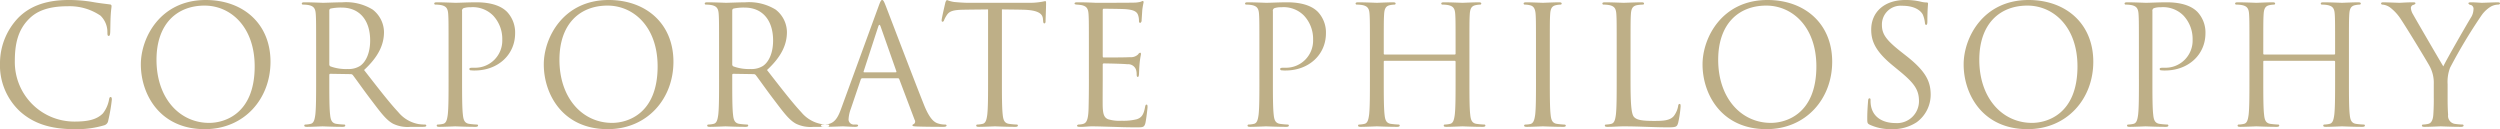 <svg xmlns="http://www.w3.org/2000/svg" width="455.28" height="23.53"><path id="CORPORATE_PHILOSOPHY" data-name="CORPORATE PHILOSOPHY" d="M1043 2342.93a17.378 17.378 0 005.4-.69 1.023 1.023 0 00.78-.87 31.114 31.114 0 00.66-3.84c0-.24-.06-.45-.21-.45-.18 0-.24.12-.3.45a5.709 5.709 0 01-1.11 2.52c-1.2 1.23-2.97 1.5-5.22 1.5a10.834 10.834 0 01-10.83-10.98c0-3.06.51-5.73 2.7-7.83 1.05-1.02 2.91-2.19 6.9-2.19a9.989 9.989 0 016 1.71 4.154 4.154 0 011.26 3.06c0 .42.03.63.24.63.18 0 .24-.18.27-.63s.03-2.1.09-3.09c.06-1.08.15-1.44.15-1.68a.283.283 0 00-.27-.33c-1.11-.15-2.04-.24-3.18-.45a25.713 25.713 0 00-4.35-.36c-4.62 0-7.35 1.41-9.15 3.21a11.977 11.977 0 00-3.36 8.19 11.492 11.492 0 003.63 8.88c2.37 2.13 5.4 3.24 9.9 3.24zm23.76 0c7.23 0 11.97-5.55 11.97-12.27 0-6.99-5.04-11.25-11.79-11.25-8.28 0-11.82 6.87-11.82 11.73 0 5.4 3.42 11.79 11.64 11.79zm.81-1.14c-5.4 0-9.6-4.5-9.6-11.49 0-6.57 3.75-9.87 8.76-9.87 4.74 0 9.12 3.87 9.12 11.07 0 8.73-5.58 10.29-8.28 10.29zm19.47-7.98c0 2.88 0 5.25-.15 6.51-.12.87-.27 1.53-.87 1.65a4.631 4.631 0 01-.9.12.2.2 0 00-.24.18c0 .18.15.24.48.24.9 0 2.79-.09 2.82-.09.15 0 2.04.09 3.69.09.33 0 .48-.09.48-.24a.2.2 0 00-.24-.18 13.085 13.085 0 01-1.35-.12c-.9-.12-1.08-.78-1.17-1.65-.15-1.26-.15-3.63-.15-6.51v-.72a.2.2 0 01.21-.24l3.69.06a.484.484 0 01.39.18c.6.78 2.01 2.79 3.27 4.44 1.71 2.25 2.76 3.72 4.05 4.41a6.1 6.1 0 003.21.57h2.13c.54 0 .72-.06.72-.24a.247.247 0 00-.27-.18 7.194 7.194 0 01-1.17-.09 6.2 6.2 0 01-3.66-2.16c-1.74-1.86-3.78-4.53-6.24-7.68 2.7-2.49 3.63-4.71 3.63-6.93a5.251 5.251 0 00-2.07-4.08 9.238 9.238 0 00-5.49-1.32c-.93 0-3.21.09-3.54.09-.15 0-2.04-.09-3.39-.09-.33 0-.48.06-.48.24a.21.21 0 00.24.18 5.61 5.61 0 011.02.09c.99.21 1.23.69 1.29 1.71.06.96.06 1.8.06 6.48v5.28zm2.4-12.48a.362.362 0 01.24-.36 9.057 9.057 0 012.01-.18c3.21 0 5.19 2.25 5.19 6 0 2.28-.78 3.9-1.83 4.62a3.885 3.885 0 01-2.25.57 8.268 8.268 0 01-3.15-.48.392.392 0 01-.21-.36v-9.81zm21.72 12.48c0 2.88 0 5.25-.15 6.51-.12.87-.27 1.53-.87 1.65a4.631 4.631 0 01-.9.12.2.2 0 00-.24.18c0 .18.15.24.48.24.9 0 2.79-.09 2.88-.09.15 0 2.04.09 3.69.09.33 0 .48-.09.48-.24a.2.2 0 00-.24-.18 13.085 13.085 0 01-1.35-.12c-.9-.12-1.08-.78-1.17-1.65-.15-1.26-.15-3.63-.15-6.51v-12.33a.527.527 0 01.24-.57 3.689 3.689 0 011.29-.18 5.21 5.21 0 014.11 1.5 6.19 6.19 0 011.68 4.38 4.945 4.945 0 01-5.19 5.13c-.63 0-.81.03-.81.27a.284.284 0 00.33.21 4.431 4.431 0 00.63.03c4.26 0 7.38-2.88 7.38-6.78a5.47 5.47 0 00-1.5-3.93c-.48-.45-1.83-1.71-5.58-1.71-1.38 0-3.12.09-3.78.09-.24 0-2.04-.09-3.39-.09-.33 0-.48.06-.48.24a.21.21 0 00.24.18 5.61 5.61 0 011.02.09c.99.21 1.23.69 1.29 1.71.06.96.06 1.8.06 6.48v5.28zm28.98 9.12c7.23 0 11.97-5.55 11.97-12.27 0-6.99-5.04-11.25-11.79-11.25-8.28 0-11.82 6.87-11.82 11.73 0 5.4 3.42 11.79 11.64 11.79zm.81-1.14c-5.4 0-9.6-4.5-9.6-11.49 0-6.57 3.75-9.87 8.76-9.87 4.74 0 9.12 3.87 9.12 11.07 0 8.73-5.58 10.29-8.28 10.29zm19.47-7.98c0 2.88 0 5.25-.15 6.51-.12.87-.27 1.53-.87 1.65a4.631 4.631 0 01-.9.12.2.2 0 00-.24.18c0 .18.15.24.48.24.9 0 2.79-.09 2.82-.09.15 0 2.04.09 3.69.09.33 0 .48-.09.48-.24a.2.2 0 00-.24-.18 13.085 13.085 0 01-1.35-.12c-.9-.12-1.08-.78-1.17-1.65-.15-1.26-.15-3.63-.15-6.51v-.72a.2.2 0 01.21-.24l3.69.06a.484.484 0 01.39.18c.6.78 2.01 2.79 3.27 4.44 1.71 2.25 2.76 3.72 4.05 4.41a6.1 6.1 0 003.21.57h2.13c.54 0 .72-.06.72-.24a.247.247 0 00-.27-.18 7.194 7.194 0 01-1.17-.09 6.2 6.2 0 01-3.66-2.16c-1.74-1.86-3.78-4.53-6.24-7.68 2.7-2.49 3.63-4.71 3.63-6.93a5.251 5.251 0 00-2.07-4.08 9.238 9.238 0 00-5.49-1.32c-.93 0-3.21.09-3.54.09-.15 0-2.04-.09-3.39-.09-.33 0-.48.06-.48.24a.21.21 0 00.24.18 5.61 5.61 0 011.02.09c.99.21 1.23.69 1.29 1.71.06.96.06 1.8.06 6.48v5.28zm2.4-12.48a.362.362 0 01.24-.36 9.057 9.057 0 012.01-.18c3.21 0 5.19 2.25 5.19 6 0 2.28-.78 3.9-1.83 4.62a3.885 3.885 0 01-2.25.57 8.268 8.268 0 01-3.15-.48.392.392 0 01-.21-.36v-9.81zm30.15 12.33a.262.262 0 01.27.18l2.79 7.38a.569.569 0 01-.18.81.225.225 0 00-.21.21c0 .18.33.18.9.21 2.07.06 4.26.06 4.71.06.33 0 .6-.06.6-.24 0-.15-.15-.18-.33-.18a3.953 3.953 0 01-1.17-.18c-.63-.18-1.5-.66-2.58-3.33-1.83-4.56-6.54-16.95-6.99-18.09-.36-.93-.48-1.08-.66-1.08s-.3.18-.66 1.17l-6.81 18.63c-.54 1.5-1.14 2.64-2.52 2.82a6.347 6.347 0 01-.72.06c-.27 0-.42.06-.42.18 0 .18.18.24.57.24 1.41 0 3.06-.09 3.39-.09s1.53.09 2.25.09c.27 0 .54-.06.54-.24 0-.12-.09-.18-.39-.18h-.27a.962.962 0 01-1.08-.87 6.335 6.335 0 01.42-2.01l1.8-5.31a.316.316 0 01.3-.24h6.45zm-6.12-1.08c-.09 0-.15-.06-.09-.21l2.64-8.1q.225-.675.45 0l2.85 8.1c.03.12.03.21-.12.21h-5.73zm25.08-11.46c1.26.03 2.52.03 3.78.06 2.88.06 3.6.75 3.69 1.65 0 .12.03.21.03.33.03.42.09.51.24.51.12 0 .21-.12.21-.39 0-.33.09-2.4.09-3.3 0-.18 0-.36-.15-.36-.12 0-.39.09-.84.15a11.992 11.992 0 01-2.13.15h-11.25c-.36 0-1.5-.06-2.37-.15a5.6 5.6 0 01-1.32-.36 1.013 1.013 0 00-.3.57c-.06.24-.66 2.82-.66 3.12 0 .18.06.27.15.27a.333.333 0 00.3-.3 5.275 5.275 0 01.51-.93c.48-.72 1.2-.93 3.06-.96 1.47-.03 2.97-.03 4.44-.06v12.69c0 2.88 0 5.25-.15 6.51-.12.87-.27 1.53-.87 1.65a4.631 4.631 0 01-.9.12.2.2 0 00-.24.18c0 .18.15.24.48.24.9 0 2.79-.09 2.94-.09s2.04.09 3.69.09c.33 0 .48-.09.48-.24a.2.2 0 00-.24-.18 13.085 13.085 0 01-1.35-.12c-.9-.12-1.08-.78-1.17-1.65-.15-1.26-.15-3.63-.15-6.51v-12.69zm15.84 12.69c0 2.67-.03 4.2-.06 5.37-.06 2.25-.45 2.67-1.08 2.82a3.875 3.875 0 01-.69.09.346.346 0 00-.33.18c0 .18.15.24.48.24.78.03 1.5-.09 2.22-.09 1.17 0 2.55.06 3.75.09 1.17.03 2.16.09 4.38.09 1.17 0 1.41 0 1.62-.78.15-.63.39-2.67.39-2.91 0-.21 0-.45-.18-.45-.15 0-.21.12-.27.45-.24 1.29-.57 1.92-1.53 2.22a9.949 9.949 0 01-2.7.27 7.257 7.257 0 01-2.49-.27c-.75-.3-.93-.96-.99-2.19-.03-.63 0-4.11 0-5.13v-2.64a.19.19 0 01.21-.21c.51 0 3.48.06 4.29.15a1.507 1.507 0 011.56.99 2.71 2.71 0 01.12.84c0 .24.03.48.21.48.12 0 .18-.15.21-.45.03-.42.03-1.11.12-2.04.09-.99.24-1.5.24-1.68s-.06-.24-.15-.24a.609.609 0 00-.36.3 1.894 1.894 0 01-1.5.51c-.69.06-4.38.06-4.77.06-.15 0-.18-.09-.18-.3v-8.28c0-.21.06-.3.18-.3.33 0 3.6.03 4.11.09 1.32.12 1.95.42 2.16 1.11a2.989 2.989 0 01.15.99c0 .24.06.39.24.39a.5.5 0 00.24-.51c.06-.78.09-1.35.12-1.8a13.051 13.051 0 01.24-1.41c0-.15-.03-.27-.12-.27a.729.729 0 00-.33.12 5 5 0 01-1.38.18c-.69.03-6.66.03-6.87.03-1.89-.09-2.7-.09-3.39-.09-.33 0-.48.06-.48.24 0 .12.18.15.39.18a7.071 7.071 0 01.87.09c.99.21 1.23.69 1.29 1.71.06.96.06 1.8.06 6.48v5.28zm31.05 0c0 2.88 0 5.25-.15 6.51-.12.87-.27 1.53-.87 1.65a4.631 4.631 0 01-.9.12.2.2 0 00-.24.18c0 .18.15.24.48.24.9 0 2.79-.09 2.88-.09.15 0 2.04.09 3.69.09.33 0 .48-.09.48-.24a.2.2 0 00-.24-.18 13.085 13.085 0 01-1.35-.12c-.9-.12-1.08-.78-1.17-1.65-.15-1.26-.15-3.63-.15-6.51v-12.33a.527.527 0 01.24-.57 3.689 3.689 0 011.29-.18 5.21 5.21 0 014.11 1.5 6.19 6.19 0 011.68 4.38 4.945 4.945 0 01-5.19 5.13c-.63 0-.81.03-.81.27a.284.284 0 00.33.21 4.431 4.431 0 00.63.03c4.26 0 7.38-2.88 7.38-6.78a5.47 5.47 0 00-1.5-3.93c-.48-.45-1.83-1.71-5.58-1.71-1.38 0-3.12.09-3.78.09-.24 0-2.04-.09-3.39-.09-.33 0-.48.06-.48.24a.21.21 0 00.24.18 5.61 5.61 0 011.02.09c.99.21 1.23.69 1.29 1.71.06.96.06 1.8.06 6.48v5.28zm22.83-4.47a.158.158 0 01-.18-.18v-.63c0-4.68 0-5.52.06-6.48.06-1.05.3-1.56 1.11-1.71a4.46 4.46 0 01.75-.09.21.21 0 00.24-.18c0-.18-.15-.24-.48-.24-.9 0-2.79.09-2.94.09s-2.04-.09-3.39-.09c-.33 0-.48.06-.48.24a.21.21 0 00.24.18 5.61 5.61 0 011.02.09c.99.21 1.23.69 1.29 1.71.06.96.06 1.8.06 6.48v5.28c0 2.88 0 5.25-.15 6.51-.12.87-.27 1.53-.87 1.65a4.631 4.631 0 01-.9.12.2.2 0 00-.24.18c0 .18.15.24.48.24.9 0 2.79-.09 2.94-.09s2.04.09 3.69.09c.33 0 .48-.09.48-.24a.2.2 0 00-.24-.18 13.085 13.085 0 01-1.35-.12c-.9-.12-1.08-.78-1.17-1.65-.15-1.26-.15-3.63-.15-6.51v-3.15a.158.158 0 01.18-.18h12.72a.173.173 0 01.18.18v3.15c0 2.88 0 5.25-.15 6.51-.12.87-.27 1.53-.87 1.65a4.631 4.631 0 01-.9.12.2.2 0 00-.24.18c0 .18.15.24.48.24.9 0 2.79-.09 2.94-.09s2.04.09 3.69.09c.33 0 .48-.09.48-.24a.2.2 0 00-.24-.18 13.085 13.085 0 01-1.35-.12c-.9-.12-1.08-.78-1.17-1.65-.15-1.26-.15-3.63-.15-6.51v-5.28c0-4.68 0-5.52.06-6.48.06-1.05.3-1.56 1.11-1.71a4.46 4.46 0 01.75-.09.21.21 0 00.24-.18c0-.18-.15-.24-.48-.24-.9 0-2.79.09-2.94.09s-2.04-.09-3.39-.09c-.33 0-.48.06-.48.24a.21.21 0 00.24.18 5.61 5.61 0 011.02.09c.99.21 1.23.69 1.29 1.71.06.96.06 1.8.06 6.48v.63a.158.158 0 01-.18.18h-12.72zm27.54 4.47c0 2.88 0 5.25-.15 6.51-.12.87-.3 1.56-.9 1.68a4.143 4.143 0 01-.78.09c-.27 0-.33.09-.33.18 0 .18.15.24.48.24.9 0 2.79-.09 2.94-.09s2.07.09 3.72.09c.33 0 .45-.09.45-.24 0-.09-.09-.18-.36-.18-.18 0-.81-.06-1.23-.12-.9-.12-1.08-.78-1.17-1.65-.15-1.26-.15-3.63-.15-6.51v-5.28c0-4.68 0-5.52.06-6.48.06-1.05.3-1.56 1.11-1.71a4.46 4.46 0 01.75-.09.21.21 0 00.24-.18c0-.18-.15-.24-.48-.24-.9 0-2.79.09-2.94.09s-2.04-.09-3.03-.09c-.33 0-.48.06-.48.24a.21.21 0 00.24.18 3.937 3.937 0 01.93.12c.66.15.96.66 1.02 1.68.06.96.06 1.8.06 6.48v5.28zm17.22-5.28c0-4.68 0-5.52.06-6.48.06-1.05.3-1.56 1.17-1.71a7.046 7.046 0 01.99-.09.21.21 0 00.24-.18c0-.18-.15-.24-.48-.24-.9 0-3.09.09-3.24.09s-2.04-.09-3.39-.09c-.33 0-.48.06-.48.24a.21.21 0 00.24.18 5.61 5.61 0 011.02.09c.99.21 1.23.69 1.29 1.71.06.96.06 1.8.06 6.48v5.28c0 2.88 0 5.25-.15 6.51-.12.87-.27 1.53-.87 1.65a4.631 4.631 0 01-.9.12.2.2 0 00-.24.18c0 .18.15.24.48.24 1.11 0 2.01-.09 2.94-.09 2.91 0 5.46.18 8.04.18 1.59 0 1.68-.12 1.89-.81a19.152 19.152 0 00.45-3c0-.33-.03-.45-.18-.45-.18 0-.24.15-.27.39a4.182 4.182 0 01-.78 1.8c-.72.87-2.04.9-3.63.9-2.34 0-3.12-.21-3.6-.69-.54-.54-.66-2.46-.66-6.87v-5.34zm24.75 14.4c7.23 0 11.97-5.55 11.97-12.27 0-6.99-5.04-11.25-11.79-11.25-8.28 0-11.82 6.87-11.82 11.73 0 5.4 3.42 11.79 11.64 11.79zm.81-1.14c-5.4 0-9.6-4.5-9.6-11.49 0-6.57 3.75-9.87 8.76-9.87 4.74 0 9.12 3.87 9.12 11.07 0 8.73-5.58 10.29-8.28 10.29zm22.02 1.14a7.891 7.891 0 004.53-1.26 6.216 6.216 0 002.55-4.98c0-2.4-.84-4.26-4.38-7.05l-.84-.66c-2.88-2.25-3.66-3.33-3.66-5.04a3.411 3.411 0 013.69-3.48c2.76 0 3.57 1.26 3.75 1.59a5.271 5.271 0 01.39 1.5c.03.24.06.39.24.39.15 0 .21-.21.21-.69 0-2.04.12-3.03.12-3.18s-.06-.21-.3-.21a4.908 4.908 0 01-1.05-.15 11.634 11.634 0 00-2.79-.3c-3.81 0-6.21 2.19-6.21 5.4 0 2.04.72 3.9 3.9 6.51l1.35 1.11c2.58 2.13 3.45 3.33 3.45 5.4a4 4 0 01-4.29 3.99c-2.01 0-3.99-.84-4.44-3.06a5.284 5.284 0 01-.09-1.11c0-.24-.03-.33-.21-.33-.15 0-.21.15-.24.48-.03.48-.15 1.68-.15 3.18 0 .81.03.93.45 1.14a9.1 9.1 0 004.02.81zm24.72 0c7.23 0 11.97-5.55 11.97-12.27 0-6.99-5.04-11.25-11.79-11.25-8.28 0-11.82 6.87-11.82 11.73 0 5.4 3.42 11.79 11.64 11.79zm.81-1.14c-5.4 0-9.6-4.5-9.6-11.49 0-6.57 3.75-9.87 8.76-9.87 4.74 0 9.12 3.87 9.12 11.07 0 8.73-5.58 10.29-8.28 10.29zm19.47-7.98c0 2.88 0 5.25-.15 6.51-.12.87-.27 1.53-.87 1.65a4.631 4.631 0 01-.9.12.2.2 0 00-.24.18c0 .18.15.24.48.24.9 0 2.79-.09 2.88-.09.15 0 2.04.09 3.69.09.33 0 .48-.09.48-.24a.2.2 0 00-.24-.18 13.085 13.085 0 01-1.35-.12c-.9-.12-1.08-.78-1.17-1.65-.15-1.26-.15-3.63-.15-6.51v-12.33a.527.527 0 01.24-.57 3.689 3.689 0 011.29-.18 5.21 5.21 0 014.11 1.5 6.19 6.19 0 011.68 4.38 4.945 4.945 0 01-5.19 5.13c-.63 0-.81.03-.81.27a.284.284 0 00.33.21 4.431 4.431 0 00.63.03c4.26 0 7.38-2.88 7.38-6.78a5.47 5.47 0 00-1.5-3.93c-.48-.45-1.83-1.71-5.58-1.71-1.38 0-3.12.09-3.78.09-.24 0-2.04-.09-3.39-.09-.33 0-.48.06-.48.24a.21.21 0 00.24.18 5.61 5.61 0 011.02.09c.99.21 1.23.69 1.29 1.71.06.96.06 1.8.06 6.48v5.28zm22.83-4.47a.158.158 0 01-.18-.18v-.63c0-4.68 0-5.52.06-6.48.06-1.05.3-1.56 1.11-1.71a4.46 4.46 0 01.75-.09.21.21 0 00.24-.18c0-.18-.15-.24-.48-.24-.9 0-2.79.09-2.94.09s-2.04-.09-3.39-.09c-.33 0-.48.06-.48.24a.21.21 0 00.24.18 5.61 5.61 0 011.02.09c.99.21 1.23.69 1.29 1.71.06.96.06 1.8.06 6.48v5.28c0 2.88 0 5.25-.15 6.51-.12.87-.27 1.53-.87 1.65a4.631 4.631 0 01-.9.12.2.2 0 00-.24.18c0 .18.15.24.48.24.9 0 2.79-.09 2.94-.09s2.04.09 3.69.09c.33 0 .48-.09.48-.24a.2.2 0 00-.24-.18 13.085 13.085 0 01-1.35-.12c-.9-.12-1.08-.78-1.17-1.65-.15-1.26-.15-3.63-.15-6.51v-3.15a.158.158 0 01.18-.18h12.72a.173.173 0 01.18.18v3.15c0 2.88 0 5.25-.15 6.51-.12.87-.27 1.53-.87 1.65a4.631 4.631 0 01-.9.12.2.2 0 00-.24.18c0 .18.15.24.48.24.9 0 2.79-.09 2.94-.09s2.04.09 3.69.09c.33 0 .48-.09.48-.24a.2.2 0 00-.24-.18 13.085 13.085 0 01-1.35-.12c-.9-.12-1.08-.78-1.17-1.65-.15-1.26-.15-3.63-.15-6.51v-5.28c0-4.68 0-5.52.06-6.48.06-1.05.3-1.56 1.11-1.71a4.46 4.46 0 01.75-.09.21.21 0 00.24-.18c0-.18-.15-.24-.48-.24-.9 0-2.79.09-2.94.09s-2.04-.09-3.39-.09c-.33 0-.48.06-.48.24a.21.21 0 00.24.18 5.61 5.61 0 011.02.09c.99.21 1.23.69 1.29 1.71.06.96.06 1.8.06 6.48v.63a.158.158 0 01-.18.18h-12.72zm30.87 7.98c0 .48 0 1.74-.09 3-.06.87-.33 1.53-.93 1.65a4.631 4.631 0 01-.9.12.2.2 0 00-.24.18c0 .18.15.24.48.24.9 0 2.79-.09 2.94-.09s2.04.09 3.69.09c.33 0 .48-.09.48-.24a.2.2 0 00-.24-.18 13.085 13.085 0 01-1.35-.12 1.468 1.468 0 01-1.23-1.65c-.09-1.26-.09-2.52-.09-3v-2.58a7.177 7.177 0 01.45-3 95.606 95.606 0 015.73-9.54 5.713 5.713 0 011.59-1.53 2.856 2.856 0 011.38-.42c.24 0 .39-.09.39-.24 0-.12-.18-.18-.39-.18-.57 0-2.73.09-2.91.09-.24 0-1.2-.09-1.98-.09-.3 0-.48.06-.48.18a.5.5 0 00.45.3.741.741 0 01.48.84 2.928 2.928 0 01-.51 1.53c-.6.99-4.41 7.56-4.98 8.82-.54-.87-5.04-8.61-5.52-9.48a2.558 2.558 0 01-.39-1.17.607.607 0 01.39-.54.621.621 0 00.45-.27c0-.12-.06-.21-.39-.21-1.17 0-2.31.09-2.52.09-.15 0-2.4-.09-2.97-.09-.27 0-.39.09-.39.21a.252.252 0 00.3.21 2.87 2.87 0 011.29.48 8.4 8.4 0 012.04 2.22c1.05 1.56 5.07 8.16 5.28 8.64a6.362 6.362 0 01.69 3.15v2.58z" transform="translate(-1029.47 -2319.41)" fill="#beaf87" fill-rule="evenodd"/></svg>